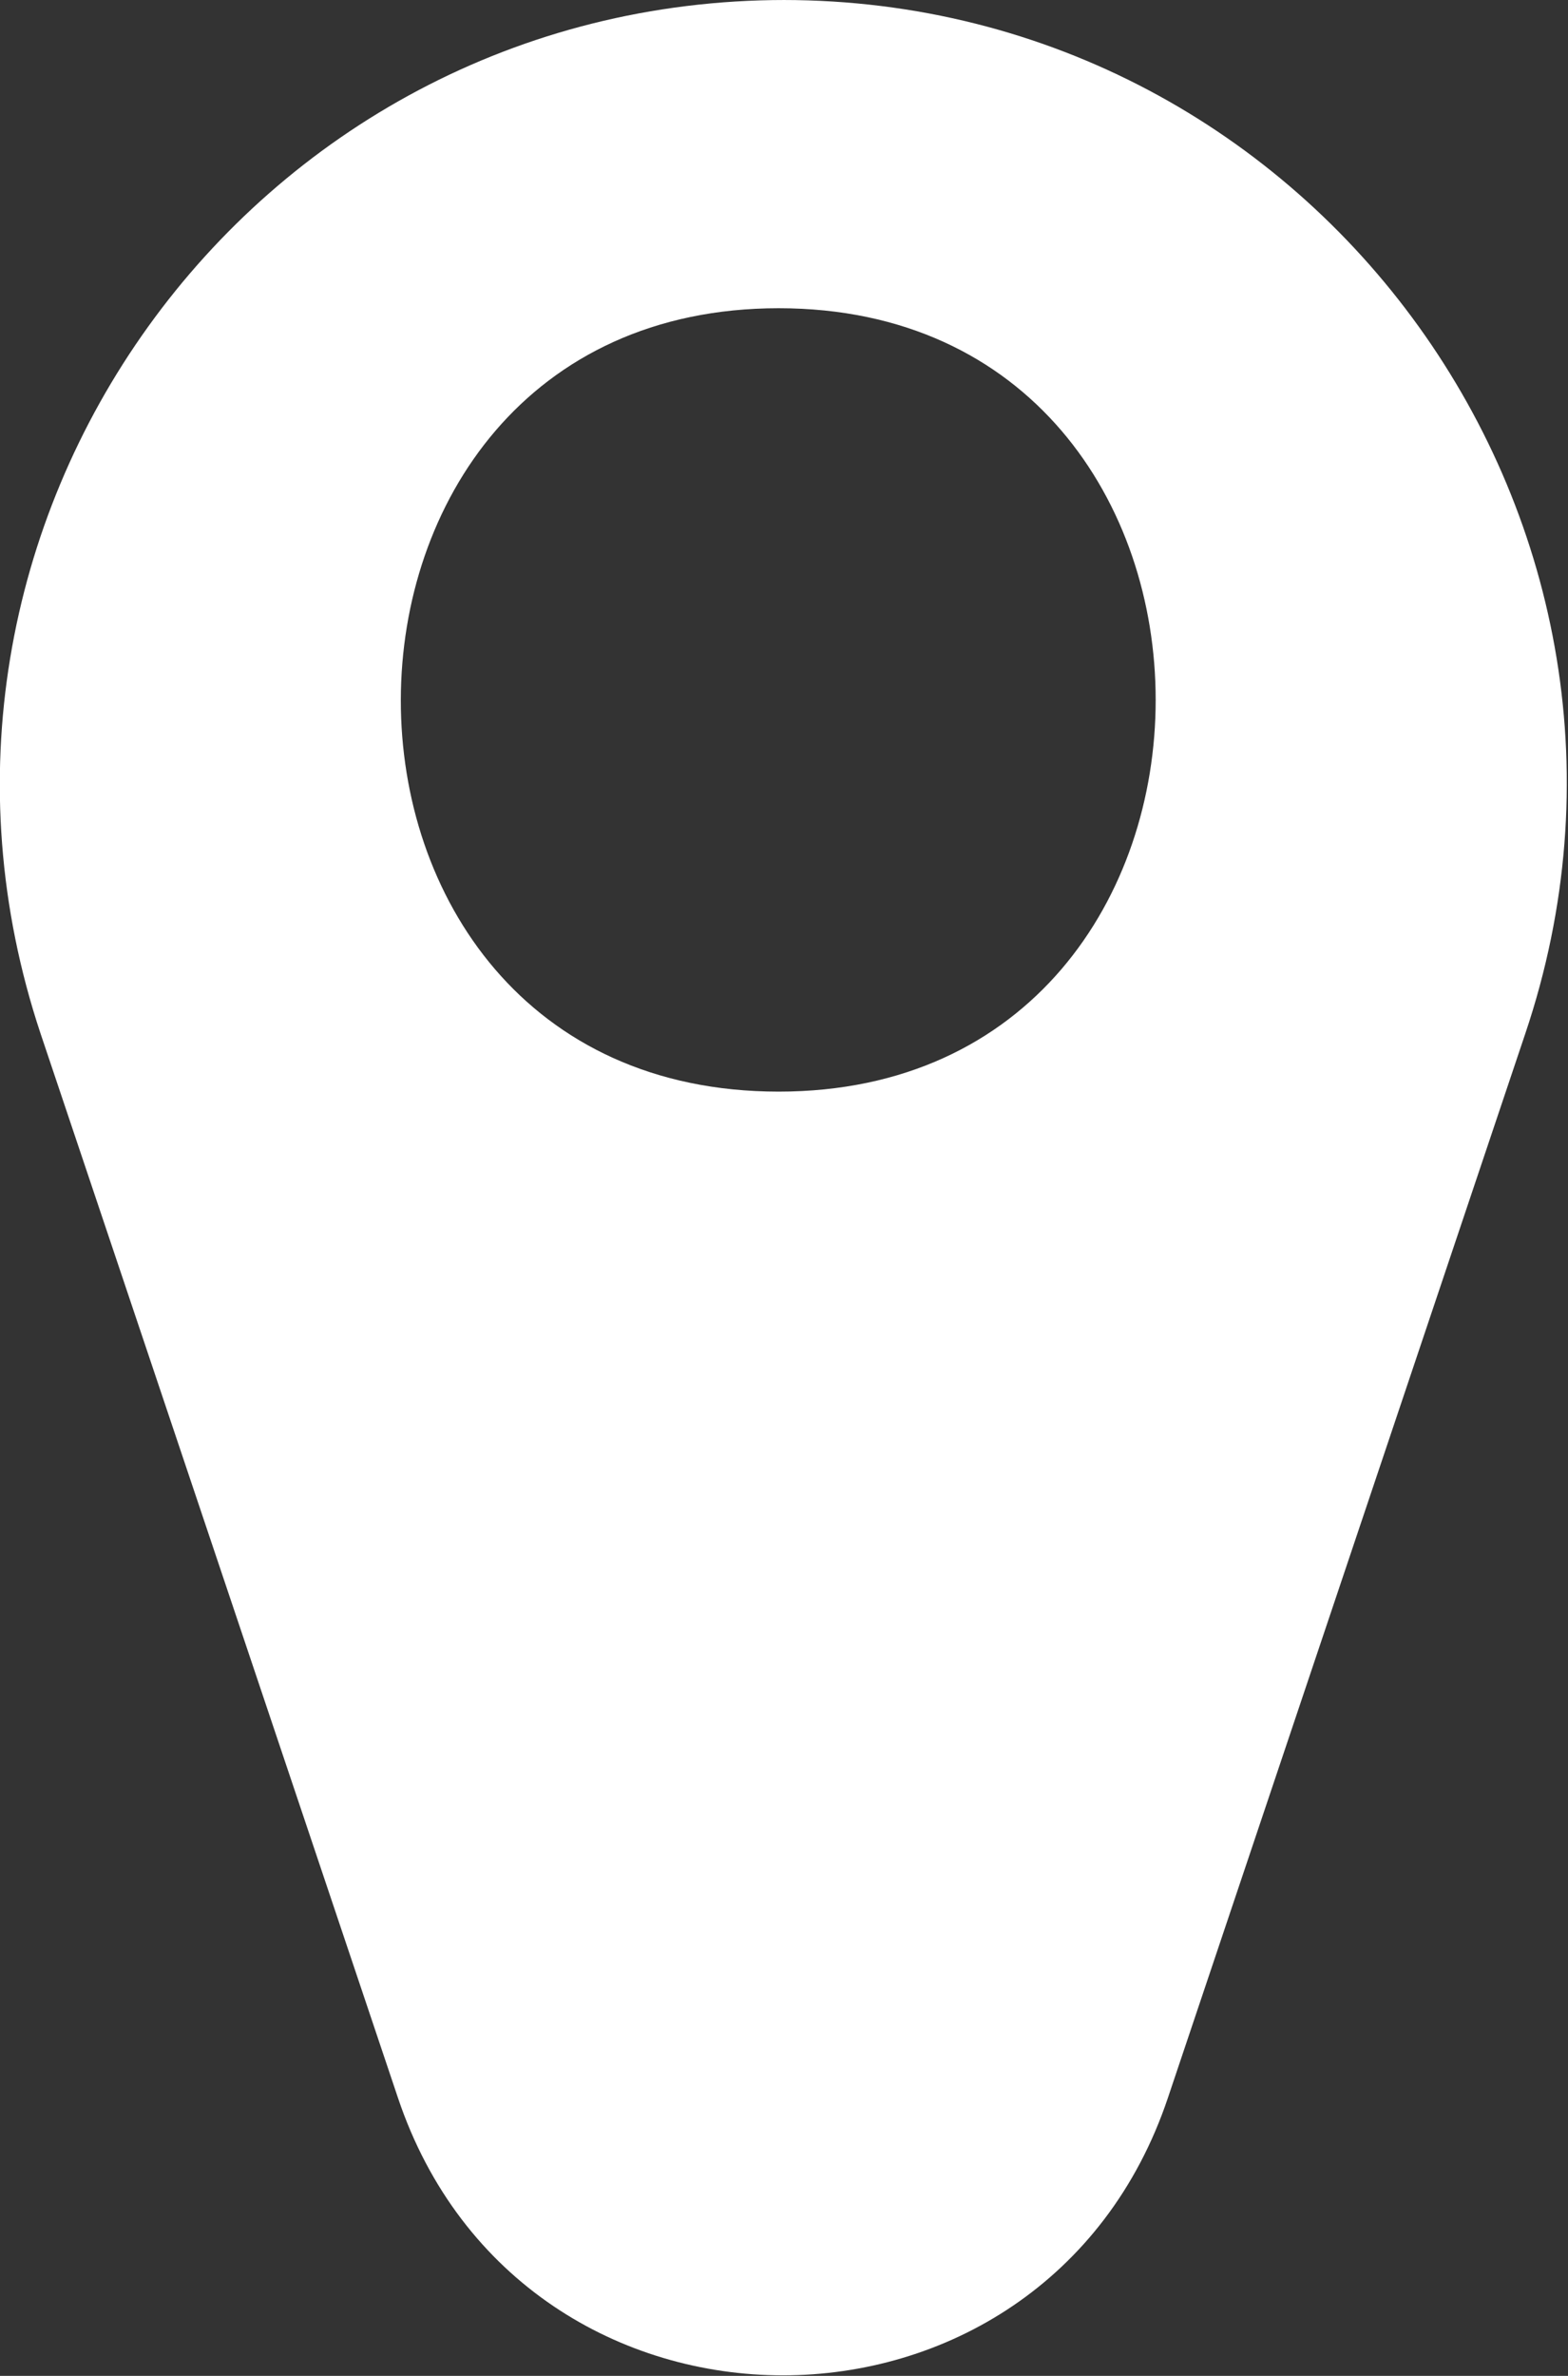 <?xml version="1.0" encoding="UTF-8"?><svg id="Capa_2" xmlns="http://www.w3.org/2000/svg" viewBox="0 0 7.33 11.1"><rect x="0" y="0" width="7.33" height="11.1" fill="#333333" stroke="none"/><defs><style>.cls-1{fill:#fff;stroke-width:0px;}</style></defs><g id="Capa_1-2"><path class="cls-1" d="M3.67,0h0C1.16,0-.6,2.46.19,4.83l1.67,4.97c.58,1.73,3.02,1.73,3.6,0l1.67-4.97c.8-2.37-.97-4.83-3.47-4.83ZM3.64,5.1c-2.36,0-2.35-3.66,0-3.66s2.35,3.66,0,3.66Z"/></g></svg>